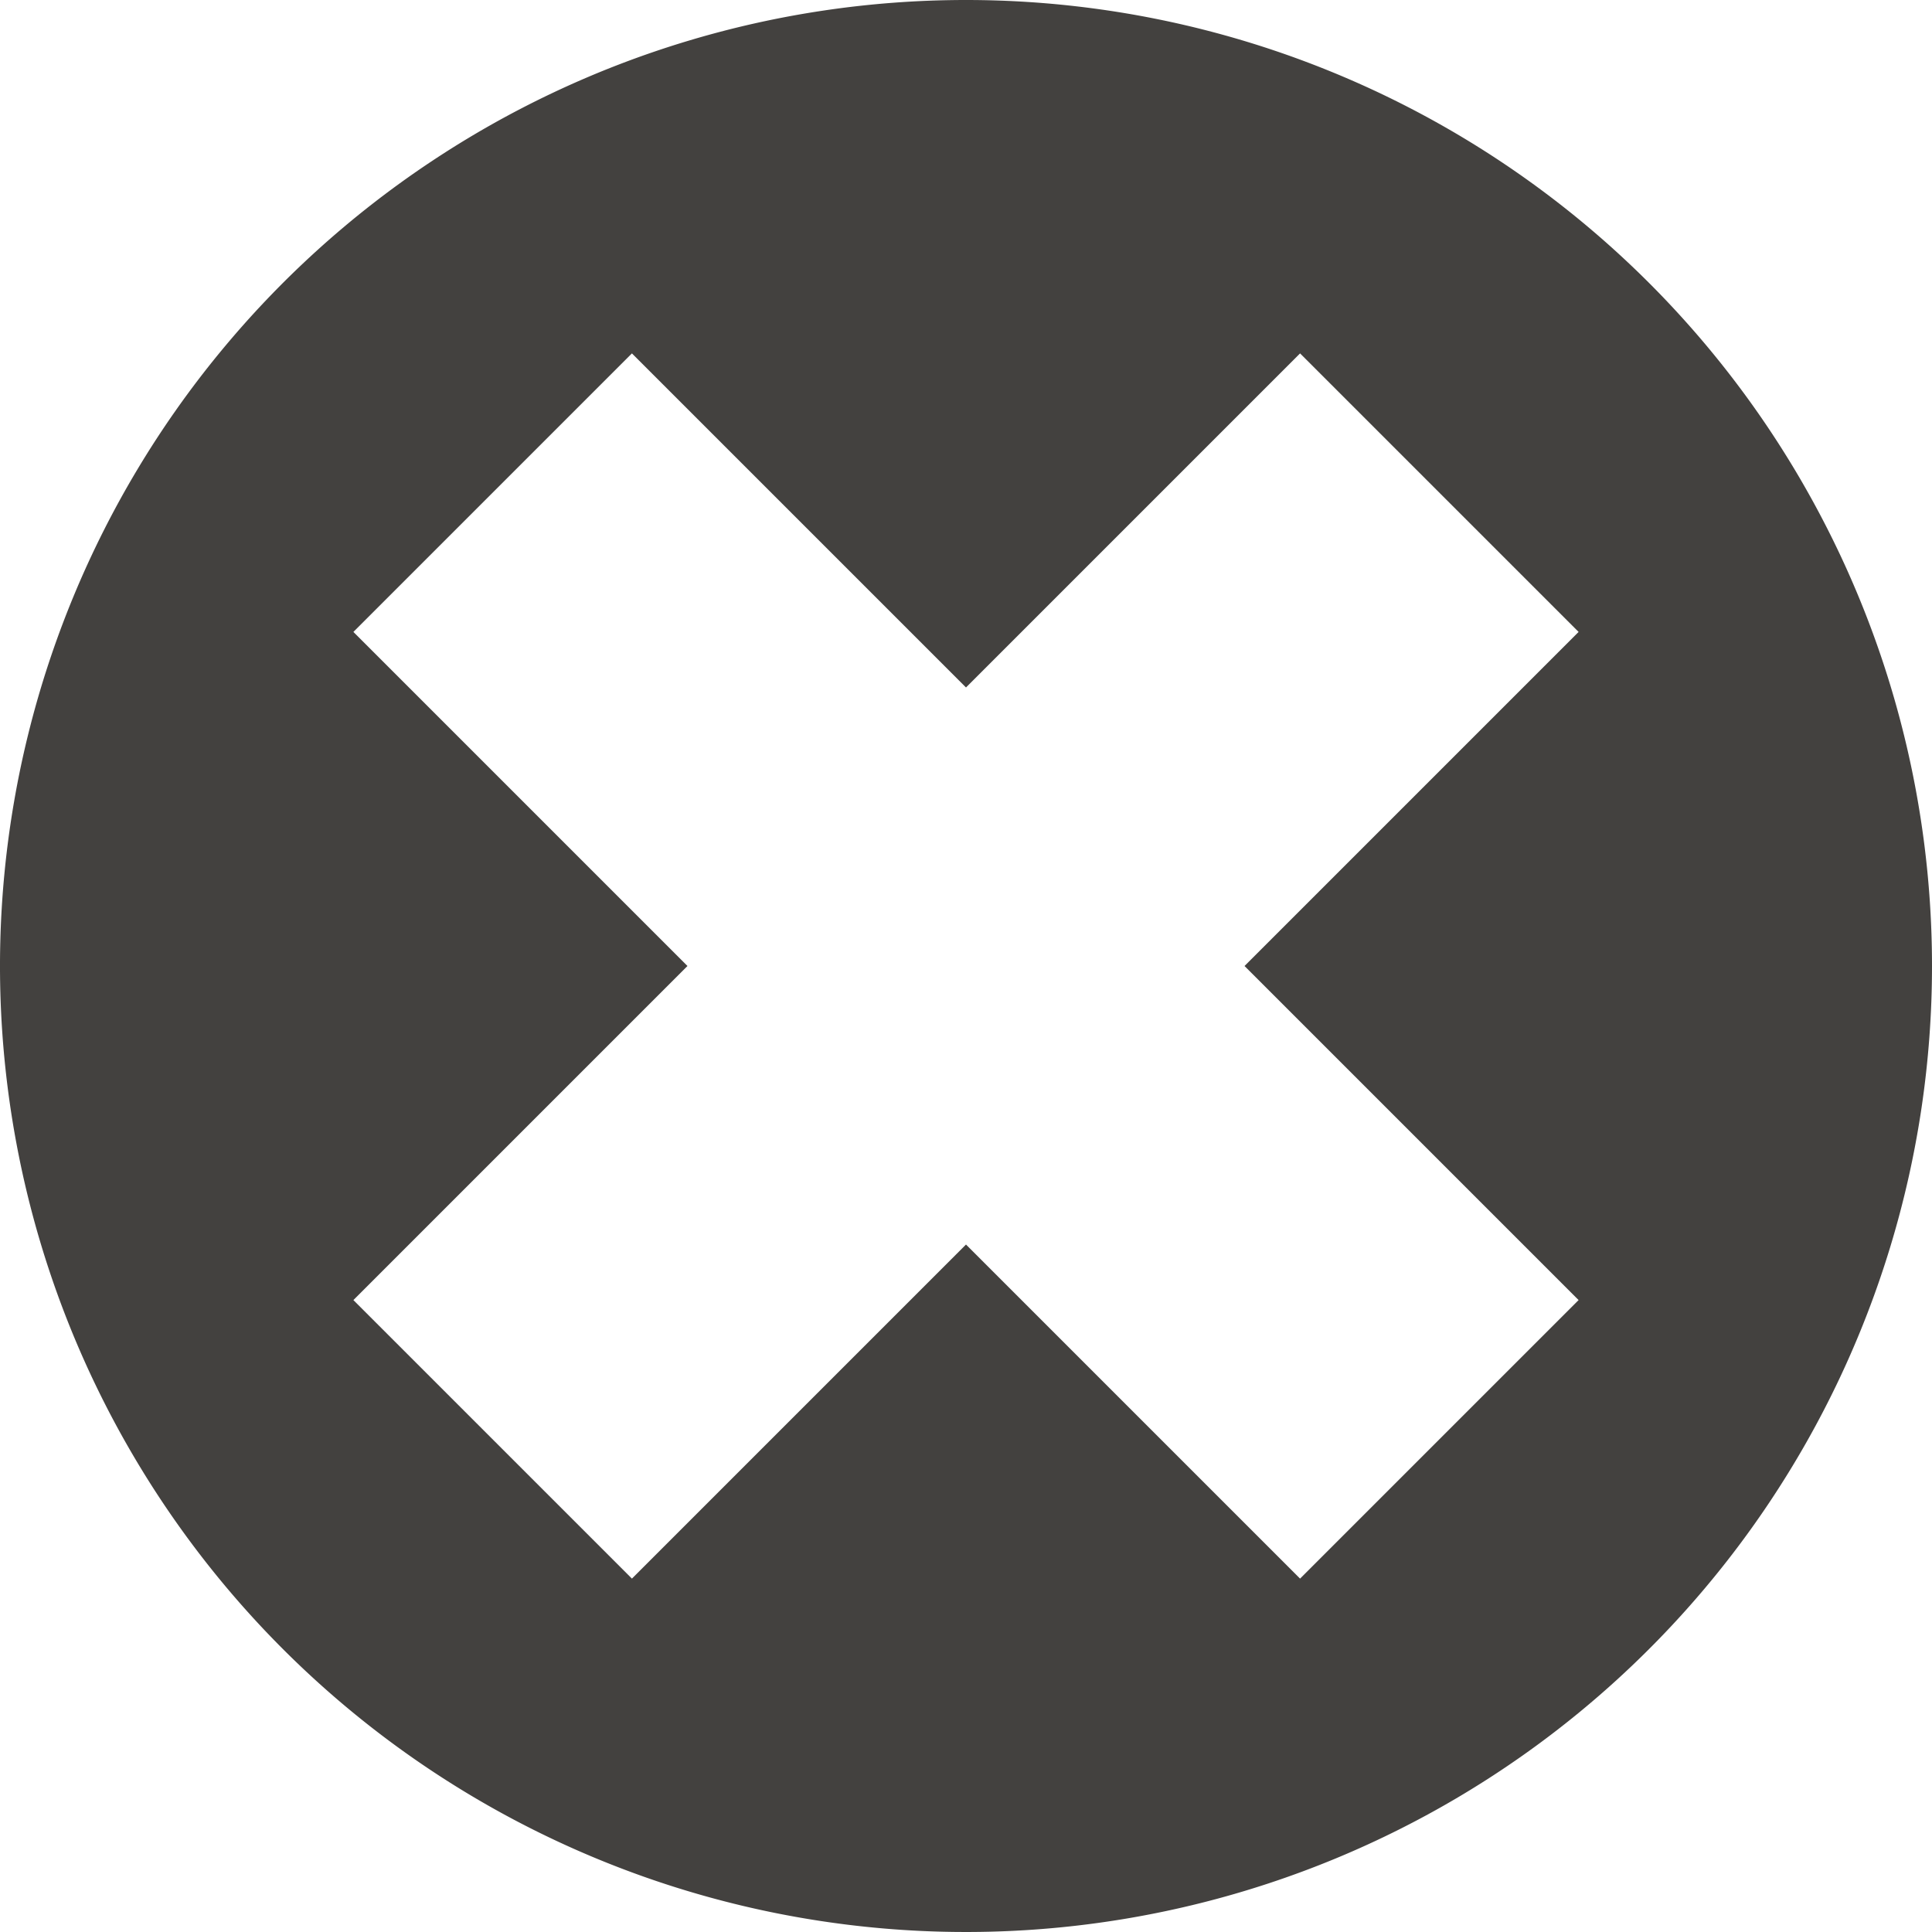 <svg id="Layer_1" data-name="Layer 1" xmlns="http://www.w3.org/2000/svg" viewBox="0 0 24 24"><defs><style>.cls-1{fill:#43413f;}</style></defs><path class="cls-1" d="M12,0A12,12,0,1,0,24,12,12,12,0,0,0,12,0Zm7.61,16.15-3.46,3.46L12,15.46,7.85,19.61,4.39,16.15,8.54,12,4.39,7.85,7.85,4.39,12,8.54l4.15-4.15,3.46,3.46L15.46,12Z"/></svg>